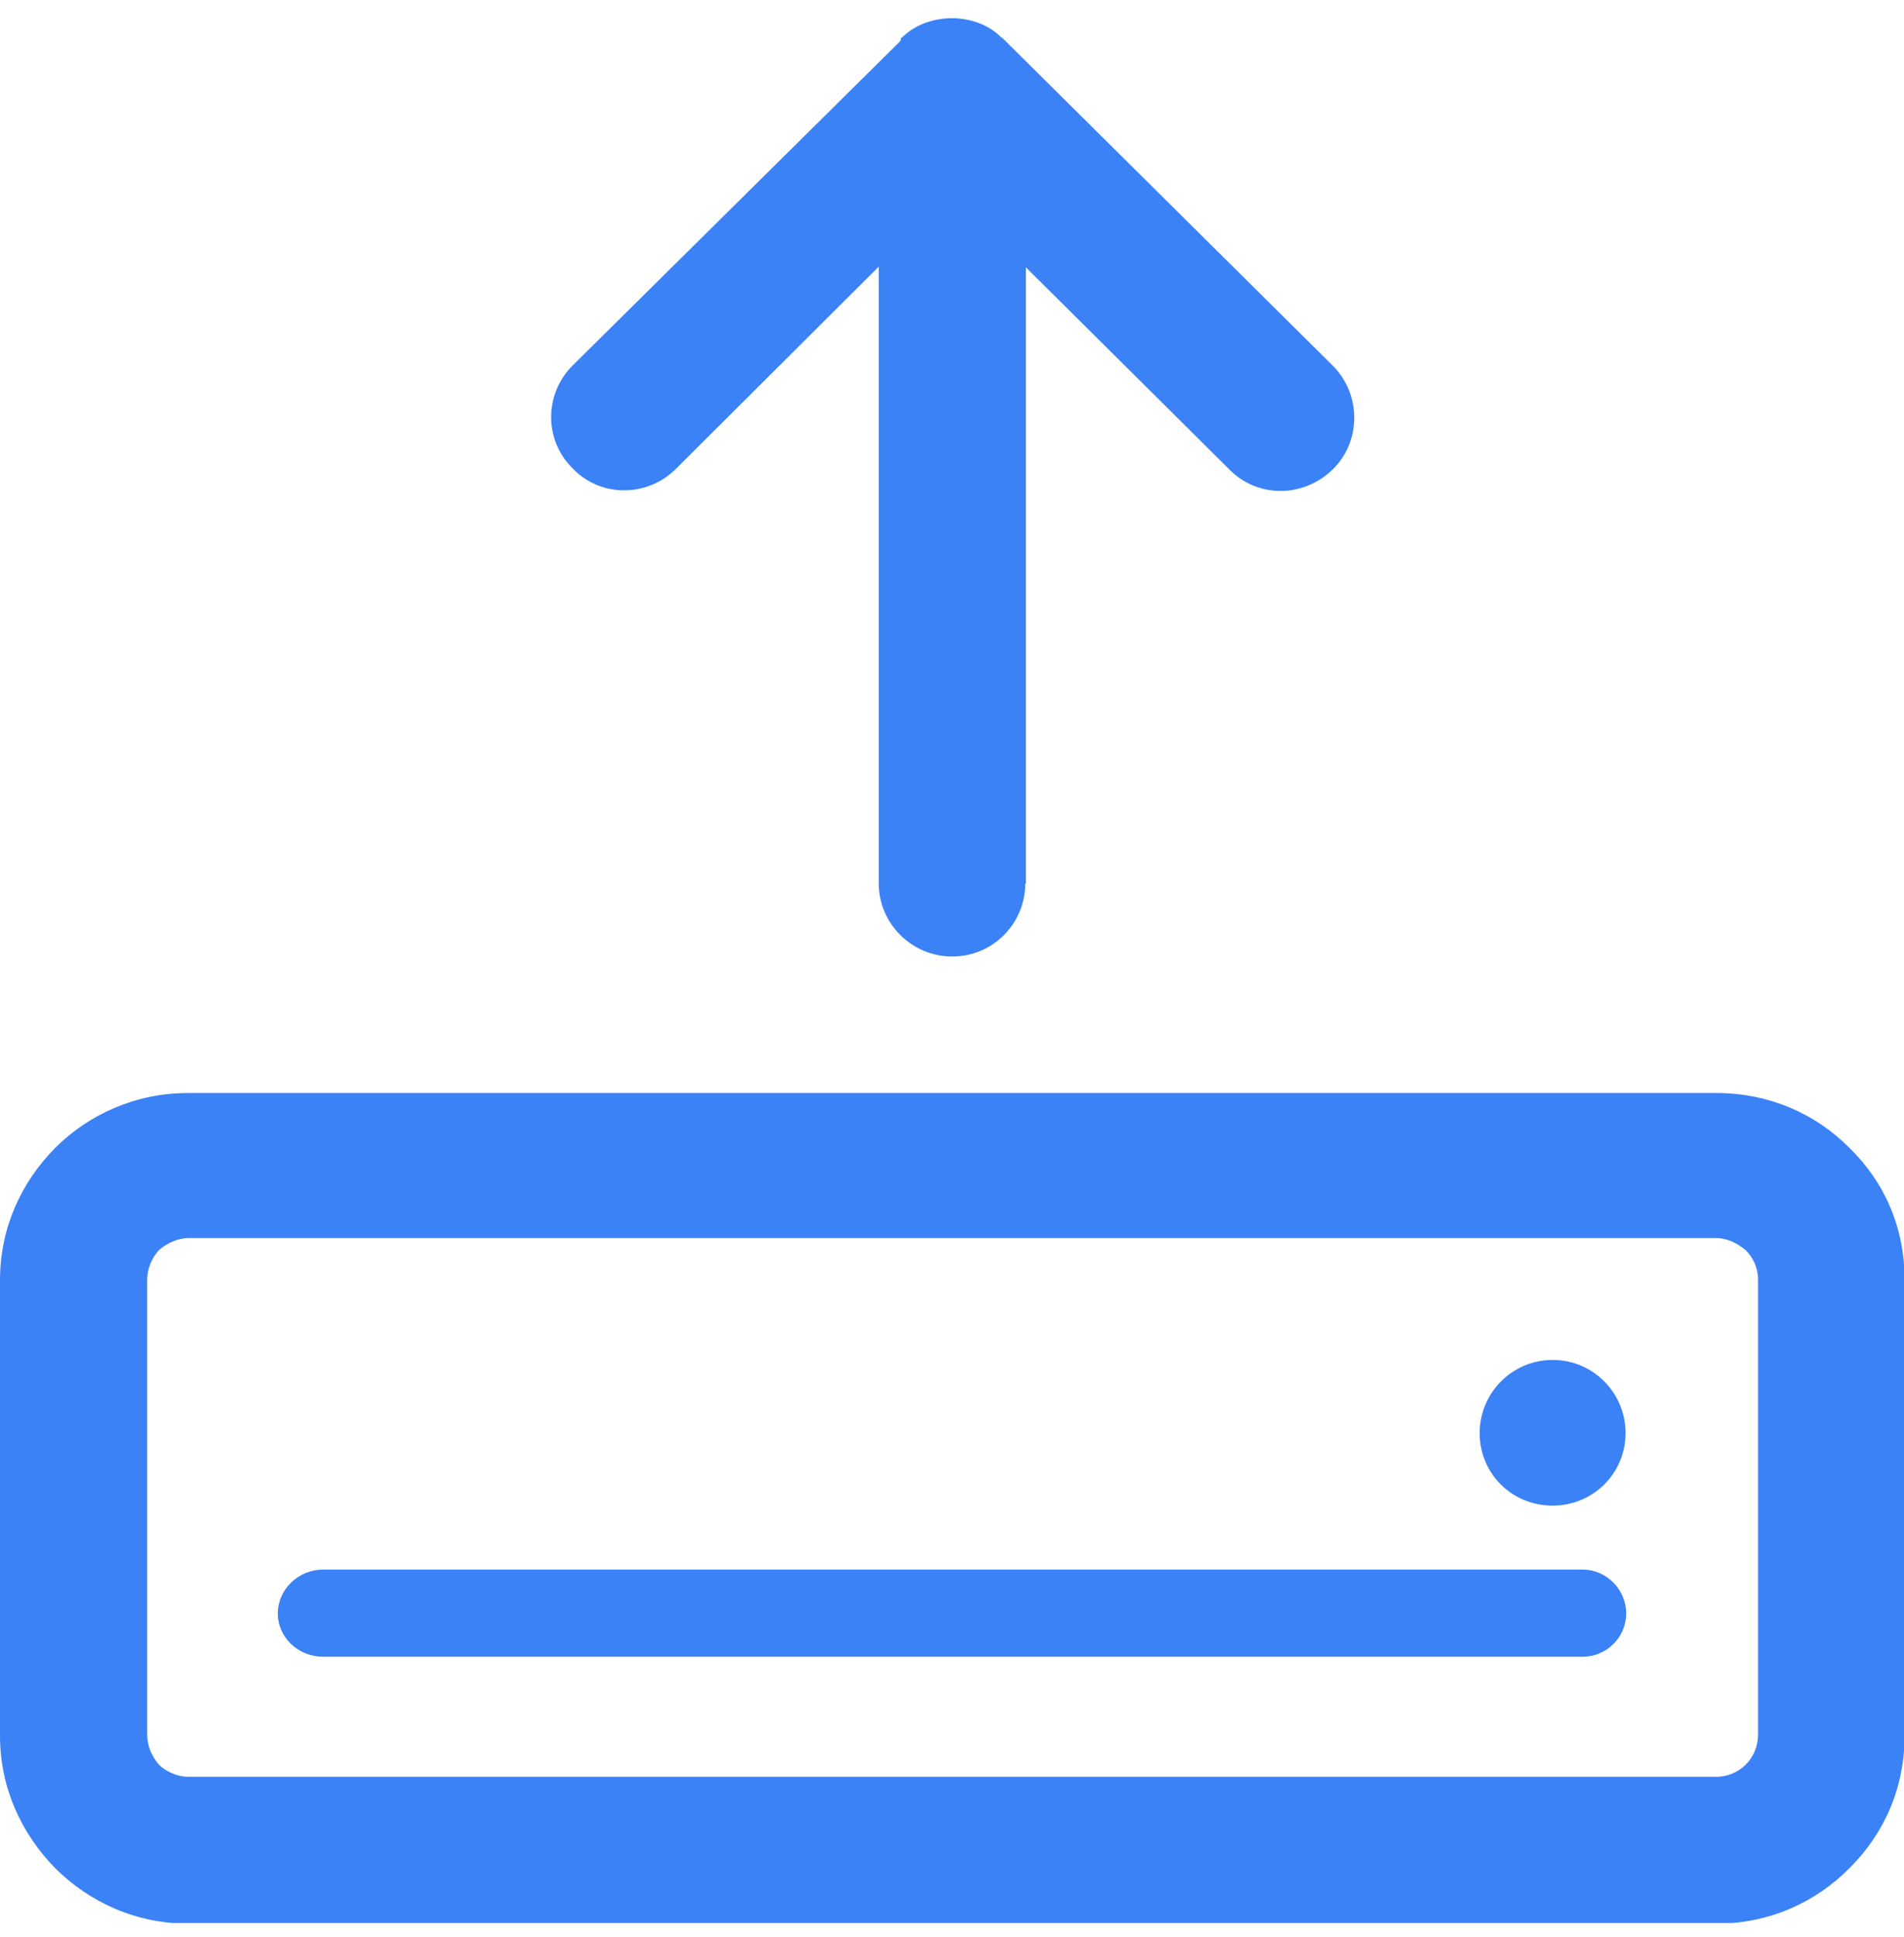 <svg width="60" height="61" viewBox="0 0 60 61" fill="none" xmlns="http://www.w3.org/2000/svg">
<g clip-path="url(#clip0_4997_45412)">
<path d="M32.309 27.824C32.309 29.09 31.285 30.127 30.01 30.127C28.734 30.127 27.691 29.09 27.691 27.824V8.4L21.314 14.753C20.406 15.674 18.918 15.674 18.048 14.753C17.14 13.87 17.14 12.411 18.048 11.509L28.348 1.317L28.387 1.259V1.202L28.444 1.163C29.256 0.377 30.744 0.377 31.536 1.163L31.594 1.202L31.652 1.259L42.01 11.528C42.899 12.43 42.899 13.889 42.01 14.772C41.082 15.693 39.614 15.693 38.725 14.772L32.328 8.419V27.843L32.309 27.824ZM48.928 42.833C50.222 42.833 51.227 43.889 51.227 45.137C51.227 46.384 50.222 47.421 48.928 47.421C47.633 47.421 46.628 46.403 46.628 45.137C46.628 43.87 47.652 42.833 48.928 42.833ZM10.184 52.181C9.391 52.181 8.754 51.566 8.754 50.818C8.754 50.069 9.391 49.436 10.184 49.436H49.874C50.628 49.436 51.246 50.069 51.246 50.818C51.246 51.566 50.628 52.181 49.874 52.181H10.184ZM5.932 34.426H54.087C55.749 34.426 57.217 35.079 58.28 36.154C59.382 37.229 60.019 38.649 60.019 40.319V54.657C60.019 56.307 59.382 57.747 58.28 58.841C57.217 59.916 55.749 60.588 54.087 60.588H5.932C4.29 60.588 2.821 59.916 1.739 58.841C0.676 57.747 0 56.327 0 54.657V40.319C0 38.668 0.676 37.229 1.739 36.154C2.821 35.079 4.29 34.426 5.932 34.426ZM54.087 38.995H5.932C5.604 38.995 5.237 39.167 5.005 39.378C4.792 39.609 4.638 39.954 4.638 40.3V54.638C4.638 55.002 4.792 55.328 5.005 55.578C5.237 55.808 5.604 55.962 5.932 55.962H54.087C54.454 55.962 54.783 55.808 55.014 55.578C55.266 55.328 55.401 54.983 55.401 54.638V40.3C55.401 39.935 55.246 39.609 55.014 39.378C54.763 39.167 54.435 38.995 54.087 38.995Z" fill="#3B82F6"/>
</g>
<defs>
<clipPath id="clip0_4997_45412">
<rect width="60" height="60" fill="white" transform="translate(0 0.568)"/>
</clipPath>
</defs>
</svg>
